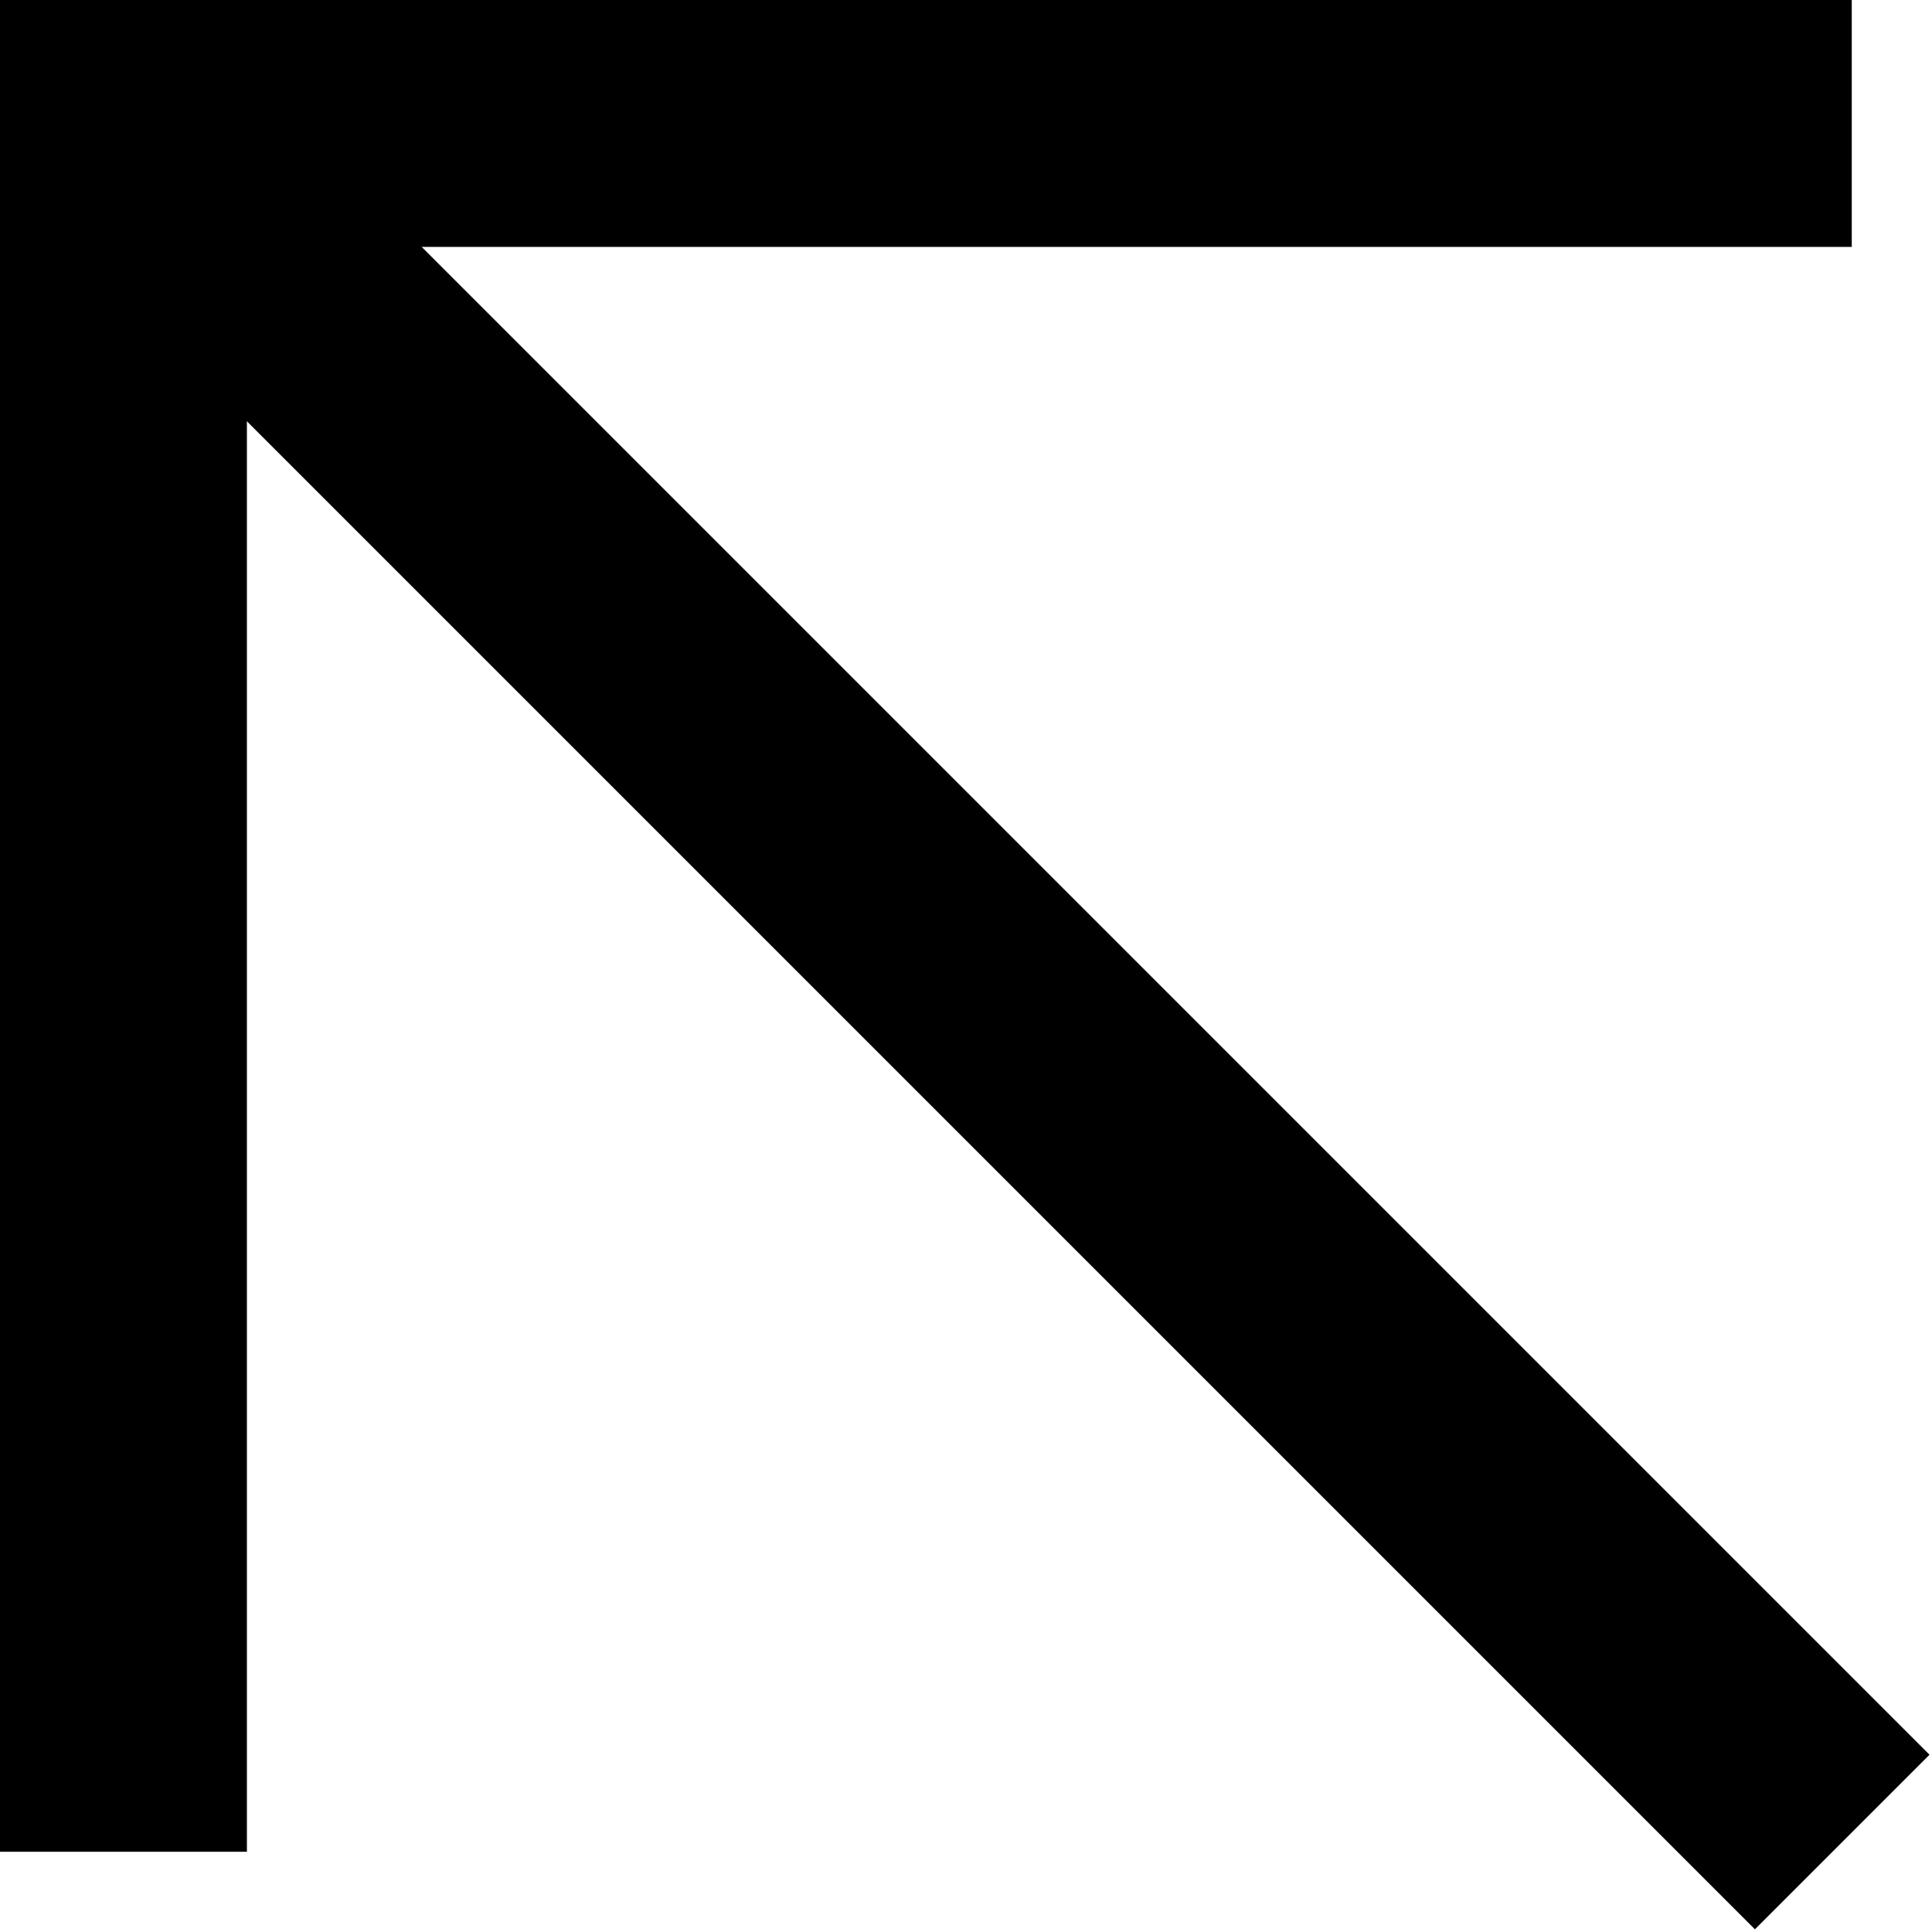 <?xml version="1.0" encoding="UTF-8"?>
<svg id="Layer_1" xmlns="http://www.w3.org/2000/svg" version="1.1" xmlns:sketch="http://www.bohemiancoding.com/sketch/ns" viewBox="0 0 31.3 31.3">
  <!-- Generator: Adobe Illustrator 29.8.2, SVG Export Plug-In . SVG Version: 2.1.1 Build 3)  -->
  <g sketch:type="MSPage">
    <g sketch:type="MSArtboardGroup">
      <g sketch:type="MSLayerGroup">
        <g sketch:type="MSShapeGroup">
          <rect x="13.7" y="-4.3" width="4" height="40" transform="translate(-6.5 15.7) rotate(-45)"/>
        </g>
        <g sketch:type="MSShapeGroup">
          <rect width="30" height="4"/>
          <rect width="4" height="30"/>
        </g>
      </g>
    </g>
  </g>
</svg>